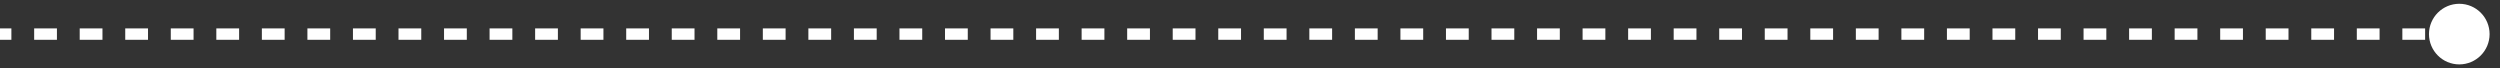 <?xml version="1.0" encoding="utf-8"?>
<svg xmlns="http://www.w3.org/2000/svg" fill="none" height="100%" overflow="visible" preserveAspectRatio="none" style="display: block;" viewBox="0 0 220 6" width="100%">
<rect x="0" y="0" width="220" height="6" fill="#333333" stroke="none"/>
<path d="M213.75 3C213.75 4.473 214.944 5.667 216.417 5.667C217.89 5.667 219.084 4.473 219.084 3C219.084 1.527 217.89 0.333 216.417 0.333C214.944 0.333 213.75 1.527 213.75 3ZM0 3V3.5H1.002V3V2.5H0V3ZM3.006 3V3.5H5.01V3V2.5H3.006V3ZM7.014 3V3.5H9.017V3V2.5H7.014V3ZM11.021 3V3.5H13.025V3V2.5H11.021V3ZM15.029 3V3.5H17.033V3V2.5H15.029V3ZM19.037 3V3.5H21.041V3V2.5H19.037V3ZM23.044 3V3.5H25.048V3V2.5H23.044V3ZM27.052 3V3.5H29.056V3V2.5H27.052V3ZM31.06 3V3.5H33.064V3V2.5H31.06V3ZM35.068 3V3.5H37.071V3V2.5H35.068V3ZM39.075 3V3.5H41.079V3V2.5H39.075V3ZM43.083 3V3.5H45.087V3V2.5H43.083V3ZM47.091 3V3.5H49.095V3V2.5H47.091V3ZM51.098 3V3.5H53.102V3V2.5H51.098V3ZM55.106 3V3.5H57.11V3V2.5H55.106V3ZM59.114 3V3.5H61.118V3V2.5H59.114V3ZM63.122 3V3.5H65.126V3V2.5H63.122V3ZM67.129 3V3.5H69.133V3V2.5H67.129V3ZM71.137 3V3.5H73.141V3V2.5H71.137V3ZM75.145 3V3.5H77.149V3V2.5H75.145V3ZM79.153 3V3.5H81.156V3V2.5H79.153V3ZM83.16 3V3.5H85.164V3V2.5H83.16V3ZM87.168 3V3.5H89.172V3V2.5H87.168V3ZM91.176 3V3.5H93.18V3V2.5H91.176V3ZM95.183 3V3.5H97.187V3V2.5H95.183V3ZM99.191 3V3.5H101.195V3V2.5H99.191V3ZM103.199 3V3.5H105.203V3V2.5H103.199V3ZM107.207 3V3.5H109.21V3V2.5H107.207V3ZM111.214 3V3.5H113.218V3V2.5H111.214V3ZM115.222 3V3.5H117.226V3V2.5H115.222V3ZM119.23 3V3.5H121.234V3V2.5H119.23V3ZM123.237 3V3.5H125.241V3V2.5H123.237V3ZM127.245 3V3.5H129.249V3V2.5H127.245V3ZM131.253 3V3.5H133.257V3V2.5H131.253V3ZM135.261 3V3.5H137.264V3V2.5H135.261V3ZM139.268 3V3.5H141.272V3V2.5H139.268V3ZM143.276 3V3.5H145.28V3V2.5H143.276V3ZM147.284 3V3.5H149.288V3V2.5H147.284V3ZM151.291 3V3.5H153.295V3V2.5H151.291V3ZM155.299 3V3.5H157.303V3V2.5H155.299V3ZM159.307 3V3.5H161.311V3V2.5H159.307V3ZM163.315 3V3.5H165.318V3V2.5H163.315V3ZM167.322 3V3.5H169.326V3V2.5H167.322V3ZM171.33 3V3.5H173.334V3V2.5H171.33V3ZM175.338 3V3.5H177.342V3V2.5H175.338V3ZM179.346 3V3.5H181.349V3V2.5H179.346V3ZM183.353 3V3.5H185.357V3V2.5H183.353V3ZM187.361 3V3.5H189.365V3V2.5H187.361V3ZM191.369 3V3.5H193.373V3V2.5H191.369V3ZM195.376 3V3.5H197.38V3V2.5H195.376V3ZM199.384 3V3.5H201.388V3V2.5H199.384V3ZM203.392 3V3.5H205.396V3V2.5H203.392V3ZM207.4 3V3.5H209.403V3V2.5H207.4V3ZM211.407 3V3.5H213.411V3V2.5H211.407V3ZM215.415 3V3.5H216.417V3V2.5H215.415V3Z" fill="white" id="Line 215"/>
</svg>